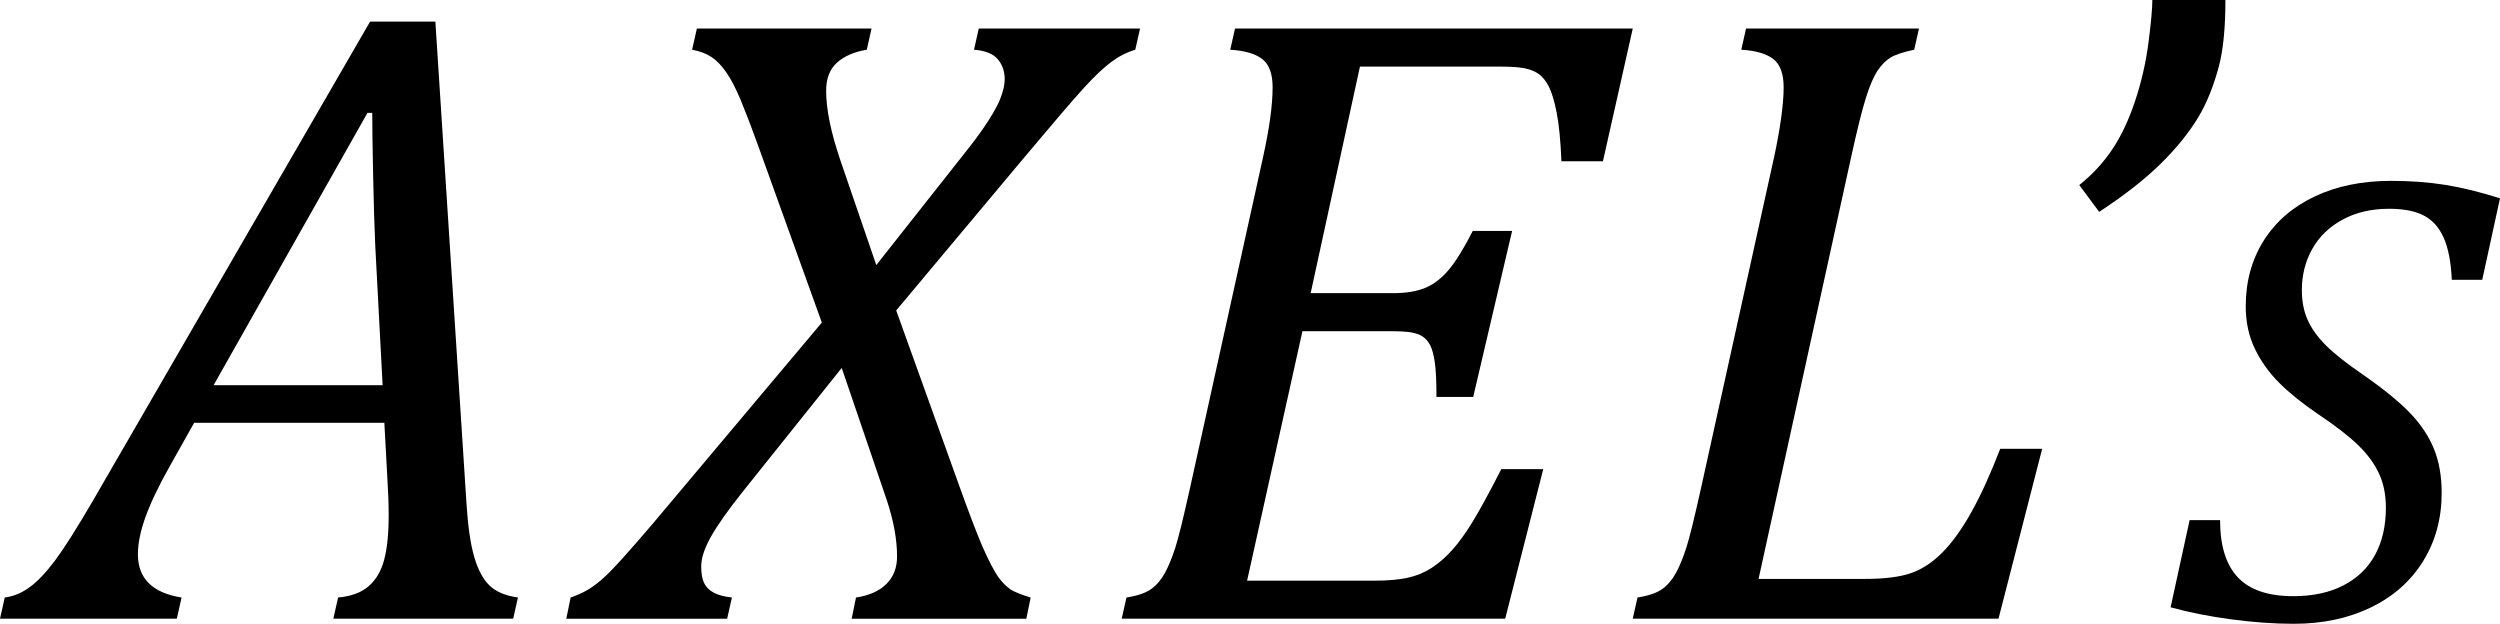 <?xml version="1.0" encoding="UTF-8"?><svg id="Layer_2" xmlns="http://www.w3.org/2000/svg" viewBox="0 0 2074.18 517.54"><g id="Cambia_normal_italic"><path d="m276.56,513.31l3.95-17.58c10.76-.95,19.19-4.06,25.29-9.33,6.1-5.26,10.4-12.55,12.91-21.88,2.51-9.33,3.77-21.64,3.77-36.95,0-9.33-.36-19.49-1.08-30.49l-2.51-46.27h-157.83l-19.73,35.15c-9.33,16.5-16.14,30.67-20.45,42.51s-6.46,22.3-6.46,31.39c0,20.09,12.07,32.05,36.23,35.87l-3.95,17.58H0l3.95-17.58c7.42-.95,14.41-3.88,20.98-8.79,6.58-4.9,13.57-12.31,20.98-22.24,7.41-9.92,17.81-26.36,31.21-49.32L307.05,17.93h54.16l25.83,399.96c1.19,18.89,3.35,33.66,6.46,44.3,3.11,10.64,7.35,18.54,12.73,23.67,5.38,5.15,13.21,8.43,23.5,9.86l-3.95,17.58h-149.22Zm-99.36-193.7h140.25l-6.1-115.5c-.72-15.78-1.32-35.51-1.79-59.19-.48-23.67-.72-40.77-.72-51.29h-3.95l-127.69,225.98Z"/><path d="m723.09,23.68l-3.95,17.58c-10.29,1.68-18.47,5.2-24.57,10.58s-9.15,13.22-9.15,23.5c0,15.31,3.95,34.56,11.84,57.75l29.77,86.81,76.76-97.21c3.59-4.54,7.11-9.26,10.58-14.17,3.46-4.9,6.57-9.69,9.33-14.35,2.75-4.66,4.78-8.67,6.1-12.02,1.31-3.35,2.27-6.33,2.87-8.97.59-2.63.9-5.14.9-7.53,0-6.46-1.92-11.95-5.74-16.5-3.83-4.54-10.4-7.17-19.73-7.89l3.95-17.58h133.8l-3.95,17.58c-7.17,2.15-13.93,5.62-20.27,10.4-6.34,4.79-13.87,11.96-22.6,21.52-8.73,9.57-24.93,28.46-48.6,56.68l-106.89,127.7,52.37,145.63c7.89,22,14.23,38.62,19.01,49.86,5.26,11.96,9.8,20.69,13.63,26.19,3.11,4.07,6.33,7.3,9.69,9.69,3.35,2.15,8.97,4.43,16.86,6.82l-3.59,17.58h-144.92l3.59-17.58c11-1.67,19.43-5.44,25.29-11.3s8.79-13.45,8.79-22.78c0-14.11-2.87-29.77-8.61-46.99l-37.31-109.41-81.78,102.23c-12.2,15.31-21.05,27.8-26.54,37.48-5.5,9.69-8.25,18-8.25,24.93,0,5.74.77,10.29,2.33,13.63,1.55,3.35,4.18,6.04,7.89,8.07,3.7,2.04,8.79,3.41,15.24,4.13l-3.95,17.58h-133.44l3.59-17.58c4.79-1.67,9.03-3.52,12.73-5.56,3.71-2.03,7.77-4.9,12.2-8.61,4.42-3.7,10.4-9.74,17.94-18.11,7.53-8.37,16.08-18.17,25.65-29.41l139.9-166.44-53.09-147.43c-5.26-14.58-9.93-26.78-13.99-36.59-4.07-9.8-8.07-17.58-12.02-23.32-3.95-5.74-8.07-10.04-12.38-12.91-4.3-2.87-9.69-4.9-16.14-6.1l3.95-17.58h144.91Z"/><path d="m1354.66,23.68l-24.75,110.12h-34.43c-.72-17.22-2.04-30.67-3.95-40.35-1.92-9.69-4.07-16.86-6.46-21.52s-5.15-8.13-8.25-10.4c-3.11-2.27-6.99-3.88-11.66-4.84-4.66-.95-11.3-1.43-19.91-1.43h-116.94l-40.89,187.96h68.51c10.52,0,19.31-1.43,26.36-4.3,7.05-2.87,13.57-7.83,19.55-14.89,5.97-7.05,12.67-17.87,20.09-32.46h32.64l-32.28,137.74h-30.49c0-13.15-.48-22.83-1.43-29.06-.96-6.22-2.21-10.82-3.77-13.81s-3.53-5.32-5.92-6.99-5.5-2.87-9.33-3.59c-3.83-.72-10.17-1.08-19.01-1.08h-71.74l-45.91,206.97h106.18c10.52,0,19.43-.77,26.72-2.33,7.29-1.55,13.93-4.24,19.91-8.07,5.97-3.82,11.71-8.79,17.22-14.89,5.5-6.1,11.18-13.93,17.04-23.5,5.86-9.56,13.81-24.15,23.85-43.76h34.79l-31.57,124.11h-318.17l3.95-17.58c9.08-1.43,15.9-3.77,20.45-6.99,4.54-3.23,8.37-7.71,11.48-13.45s5.97-12.73,8.61-20.98c2.63-8.25,6.57-24.21,11.84-47.89l60.98-276.2c5.26-23.91,7.89-43.16,7.89-57.75,0-11.24-2.87-19.07-8.61-23.5-5.74-4.42-14.59-6.99-26.54-7.71l3.95-17.58h330Z"/><path d="m1358.59,495.73c9.08-1.43,15.9-3.77,20.45-6.99,4.54-3.23,8.37-7.71,11.48-13.45s5.97-12.73,8.61-20.98c2.63-8.25,6.57-24.21,11.84-47.89l60.98-276.2c2.39-11,4.3-21.58,5.74-31.75,1.43-10.16,2.15-18.83,2.15-26.01,0-11.24-2.87-19.07-8.61-23.5-5.74-4.42-14.59-6.99-26.54-7.71l3.95-17.58h143.48l-3.95,17.58c-9.09,1.92-15.6,4.07-19.55,6.46-3.95,2.39-7.53,5.98-10.76,10.76-3.23,4.79-6.46,12.26-9.69,22.42-3.23,10.17-7.35,26.72-12.38,49.68l-76.76,349.74h88.24c16.02,0,28.63-1.55,37.84-4.66,9.2-3.11,17.94-8.79,26.19-17.04s16.32-19.43,24.21-33.54,15.9-31.68,24.03-52.73h34.79l-36.23,140.97h-303.46l3.95-17.58Z"/><path d="m1846.36,0c0,22.96-1.79,41.25-5.38,54.88-4.3,16.26-9.93,30.25-16.86,41.97-7.89,13.15-18.42,26.19-31.57,39.1-13.15,12.91-30.13,26.19-50.94,39.82l-16.5-22.24c10.76-8.61,19.85-18.41,27.26-29.41s13.75-24.39,19.01-40.18c5.26-15.78,8.97-31.92,11.12-48.43,2.15-16.5,3.23-28.34,3.23-35.51h60.63Z"/><path d="m1841.93,431.5c0,21.22,4.91,37.05,14.73,47.48,9.82,10.44,25.16,15.65,46.03,15.65,16.13,0,29.99-2.98,41.56-8.94s20.34-14.42,26.31-25.38c5.96-10.96,8.94-23.98,8.94-39.06,0-10.69-1.89-20.12-5.66-28.28-3.77-8.15-9.47-15.96-17.1-23.41-7.63-7.45-18.64-16-33.01-25.65-12.98-8.77-23.77-17.4-32.36-25.91-8.59-8.5-15.43-18.02-20.52-28.54-5.09-10.52-7.63-22.27-7.63-35.25,0-20.69,5-38.93,14.99-54.71,10-15.78,24.11-27.97,42.35-36.56s39.28-12.89,63.13-12.89c16.13,0,31.08,1.1,44.85,3.29,13.76,2.2,28.98,5.92,45.64,11.18l-14.73,67.6h-25.25c-.7-14.9-2.98-26.61-6.84-35.12-3.86-8.5-9.38-14.6-16.57-18.28-7.19-3.68-16.75-5.52-28.67-5.52-14.56,0-27.36,2.98-38.41,8.94-11.05,5.96-19.47,14.07-25.25,24.33s-8.68,21.7-8.68,34.33c0,9.12,1.58,17.28,4.74,24.46,3.16,7.19,8.2,14.25,15.13,21.18s17.05,14.95,30.38,24.07c17.18,11.93,30.29,22.58,39.33,31.96,9.03,9.38,15.69,19.33,19.99,29.86,4.29,10.52,6.44,22.71,6.44,36.56,0,21.22-5.13,40.12-15.39,56.69s-24.73,29.38-43.4,38.41c-18.68,9.03-39.94,13.55-63.79,13.55-16.31,0-33.63-1.23-51.95-3.68-18.33-2.45-35.12-5.79-50.37-10l15.78-72.34h25.26v-.02Z"/></g></svg>